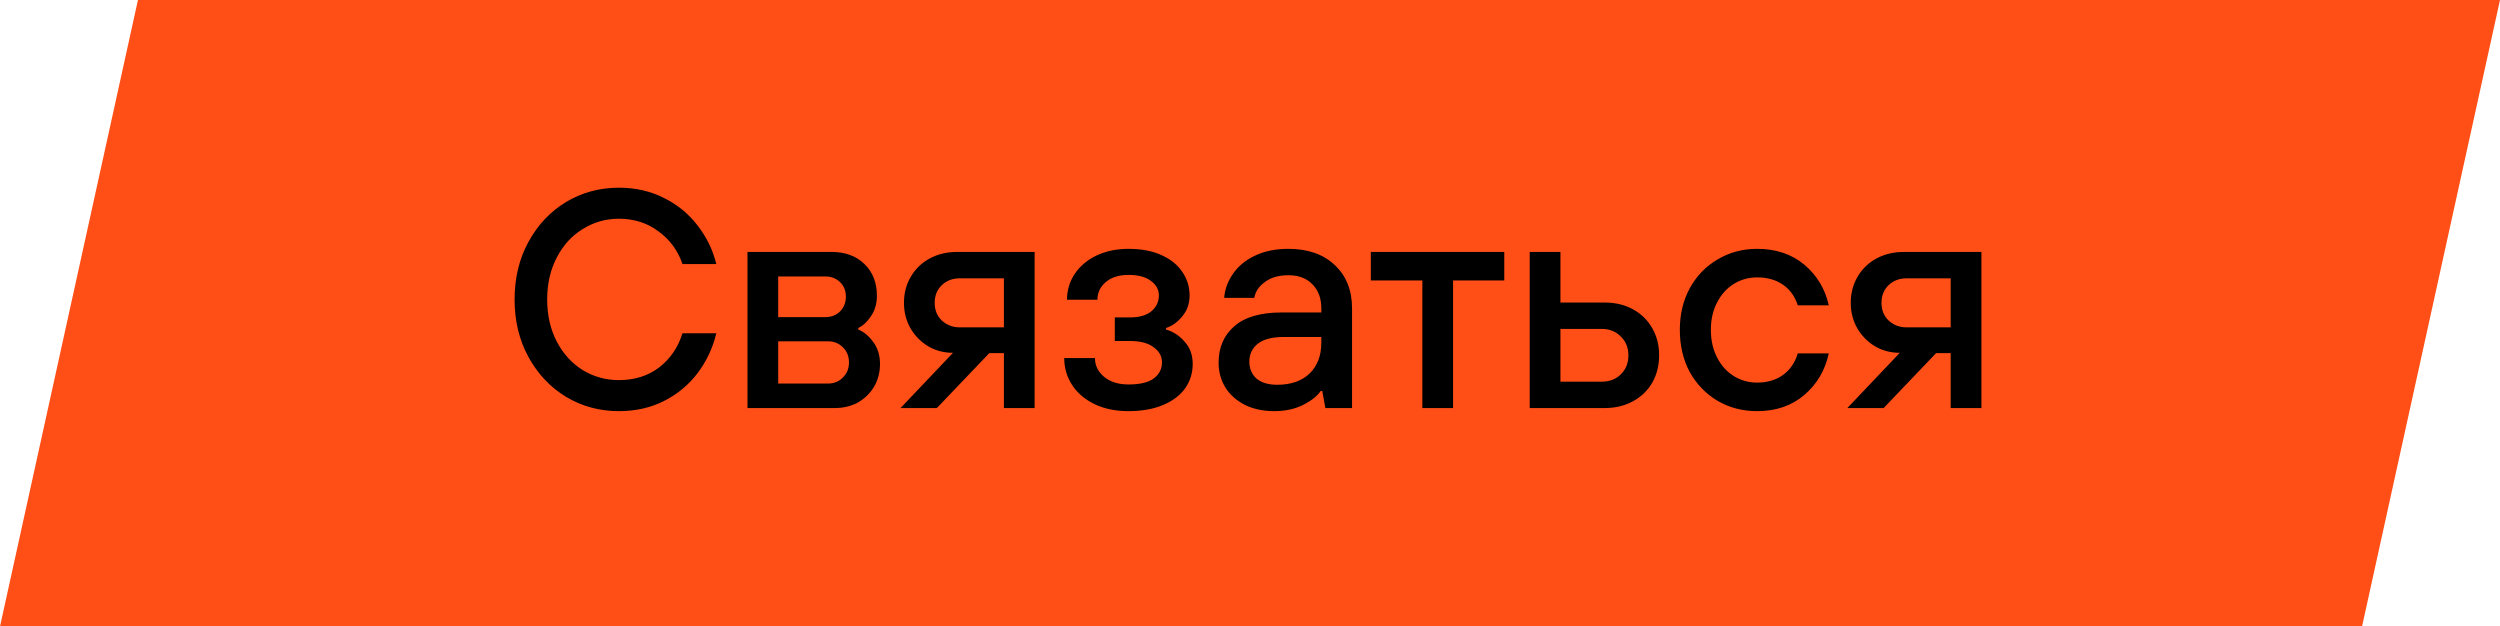 <?xml version="1.0" encoding="UTF-8"?> <svg xmlns="http://www.w3.org/2000/svg" width="435" height="109" viewBox="0 0 435 109" fill="none"><path d="M24.003 0H435L410.997 109H0L24.003 0Z" fill="#FF4F17"></path><path d="M107.682 71.54C104.334 71.54 101.274 70.712 98.502 69.056C95.766 67.4 93.588 65.096 91.968 62.144C90.348 59.192 89.538 55.844 89.538 52.1C89.538 48.356 90.348 45.008 91.968 42.056C93.588 39.104 95.766 36.8 98.502 35.144C101.274 33.488 104.334 32.66 107.682 32.66C110.562 32.66 113.172 33.254 115.512 34.442C117.852 35.594 119.796 37.178 121.344 39.194C122.928 41.21 124.026 43.46 124.638 45.944H118.752C117.96 43.604 116.574 41.714 114.594 40.274C112.65 38.798 110.346 38.06 107.682 38.06C105.414 38.06 103.326 38.654 101.418 39.842C99.51 40.994 97.998 42.65 96.882 44.81C95.766 46.934 95.208 49.364 95.208 52.1C95.208 54.836 95.766 57.284 96.882 59.444C97.998 61.568 99.51 63.224 101.418 64.412C103.326 65.564 105.414 66.14 107.682 66.14C110.418 66.14 112.758 65.402 114.702 63.926C116.646 62.414 117.996 60.434 118.752 57.986H124.638C124.026 60.542 122.946 62.846 121.398 64.898C119.85 66.95 117.906 68.57 115.566 69.758C113.226 70.946 110.598 71.54 107.682 71.54ZM130.063 71V43.838H144.697C147.073 43.838 148.981 44.54 150.421 45.944C151.861 47.348 152.581 49.184 152.581 51.452C152.581 52.82 152.239 54.008 151.555 55.016C150.907 55.988 150.169 56.672 149.341 57.068V57.338C150.313 57.734 151.177 58.454 151.933 59.498C152.725 60.542 153.121 61.82 153.121 63.332C153.121 64.772 152.779 66.086 152.095 67.274C151.411 68.426 150.475 69.344 149.287 70.028C148.099 70.676 146.749 71 145.237 71H130.063ZM143.617 55.178C144.625 55.178 145.471 54.854 146.155 54.206C146.839 53.522 147.181 52.658 147.181 51.614C147.181 50.57 146.839 49.724 146.155 49.076C145.471 48.428 144.625 48.104 143.617 48.104H135.409V55.178H143.617ZM144.103 66.734C145.111 66.734 145.957 66.392 146.641 65.708C147.361 65.024 147.721 64.142 147.721 63.062C147.721 61.982 147.361 61.1 146.641 60.416C145.957 59.732 145.111 59.39 144.103 59.39H135.409V66.734H144.103ZM180.024 43.838V71H174.678V61.442H172.14L163.014 71H156.696L165.822 61.388C164.238 61.388 162.798 61.01 161.502 60.254C160.206 59.462 159.18 58.418 158.424 57.122C157.668 55.79 157.29 54.314 157.29 52.694C157.29 51.002 157.686 49.49 158.478 48.158C159.27 46.79 160.368 45.728 161.772 44.972C163.176 44.216 164.76 43.838 166.524 43.838H180.024ZM174.678 56.96V48.428H167.01C165.75 48.428 164.706 48.824 163.878 49.616C163.05 50.408 162.636 51.434 162.636 52.694C162.636 53.954 163.05 54.98 163.878 55.772C164.742 56.564 165.786 56.96 167.01 56.96H174.678ZM196.352 71.54C194.084 71.54 192.104 71.126 190.412 70.298C188.72 69.47 187.424 68.354 186.524 66.95C185.624 65.546 185.174 63.998 185.174 62.306H190.52C190.52 63.566 191.042 64.646 192.086 65.546C193.166 66.446 194.588 66.896 196.352 66.896C198.332 66.896 199.79 66.554 200.726 65.87C201.698 65.15 202.184 64.214 202.184 63.062C202.184 61.982 201.698 61.1 200.726 60.416C199.79 59.696 198.422 59.336 196.622 59.336H193.976V55.232H196.622C198.242 55.232 199.484 54.872 200.348 54.152C201.212 53.432 201.644 52.514 201.644 51.398C201.644 50.39 201.176 49.544 200.24 48.86C199.34 48.176 198.044 47.834 196.352 47.834C194.696 47.834 193.382 48.248 192.41 49.076C191.438 49.904 190.952 50.93 190.952 52.154H185.66C185.66 50.534 186.092 49.058 186.956 47.726C187.856 46.358 189.116 45.278 190.736 44.486C192.392 43.694 194.264 43.298 196.352 43.298C198.584 43.298 200.492 43.658 202.076 44.378C203.696 45.098 204.92 46.088 205.748 47.348C206.576 48.572 206.99 49.922 206.99 51.398C206.99 52.838 206.558 54.062 205.694 55.07C204.866 56.078 203.93 56.744 202.886 57.068V57.338C204.074 57.662 205.136 58.346 206.072 59.39C207.044 60.434 207.53 61.748 207.53 63.332C207.53 64.88 207.098 66.284 206.234 67.544C205.37 68.768 204.092 69.74 202.4 70.46C200.708 71.18 198.692 71.54 196.352 71.54ZM221.703 71.54C219.795 71.54 218.103 71.18 216.627 70.46C215.151 69.704 214.017 68.696 213.225 67.436C212.433 66.14 212.037 64.7 212.037 63.116C212.037 60.452 212.955 58.328 214.791 56.744C216.627 55.16 219.363 54.368 222.999 54.368H229.911V53.666C229.911 51.902 229.389 50.498 228.345 49.454C227.337 48.41 225.951 47.888 224.187 47.888C222.495 47.888 221.127 48.284 220.083 49.076C219.039 49.832 218.427 50.75 218.247 51.83H213.009C213.117 50.354 213.621 48.968 214.521 47.672C215.421 46.34 216.699 45.278 218.355 44.486C220.011 43.694 221.955 43.298 224.187 43.298C227.571 43.298 230.253 44.234 232.233 46.106C234.249 47.978 235.257 50.498 235.257 53.666V71H230.613L230.073 68.03H229.803C229.191 68.93 228.165 69.74 226.725 70.46C225.285 71.18 223.611 71.54 221.703 71.54ZM222.243 66.95C224.619 66.95 226.491 66.302 227.859 65.006C229.227 63.674 229.911 61.874 229.911 59.606V58.634H223.377C221.361 58.634 219.849 59.03 218.841 59.822C217.869 60.614 217.383 61.64 217.383 62.9C217.383 64.124 217.797 65.114 218.625 65.87C219.489 66.59 220.695 66.95 222.243 66.95ZM252.835 71H247.489V48.806H238.525V43.838H261.745V48.806H252.835V71ZM266.171 71V43.838H271.517V52.64H279.239C281.075 52.64 282.713 53.036 284.153 53.828C285.593 54.62 286.709 55.718 287.501 57.122C288.293 58.49 288.689 60.056 288.689 61.82C288.689 63.584 288.293 65.168 287.501 66.572C286.709 67.94 285.593 69.02 284.153 69.812C282.713 70.604 281.075 71 279.239 71H266.171ZM278.699 66.41C280.067 66.41 281.183 65.978 282.047 65.114C282.911 64.25 283.343 63.152 283.343 61.82C283.343 60.488 282.893 59.39 281.993 58.526C281.129 57.662 280.031 57.23 278.699 57.23H271.517V66.41H278.699ZM305.736 71.54C303.216 71.54 300.93 70.946 298.878 69.758C296.826 68.534 295.206 66.86 294.018 64.736C292.866 62.576 292.29 60.128 292.29 57.392C292.29 54.692 292.866 52.28 294.018 50.156C295.206 47.996 296.826 46.322 298.878 45.134C300.93 43.91 303.216 43.298 305.736 43.298C309.012 43.298 311.748 44.216 313.944 46.052C316.14 47.888 317.562 50.246 318.21 53.126H312.81C312.342 51.614 311.496 50.426 310.272 49.562C309.048 48.698 307.536 48.266 305.736 48.266C304.26 48.266 302.91 48.644 301.686 49.4C300.462 50.156 299.49 51.236 298.77 52.64C298.05 54.008 297.69 55.592 297.69 57.392C297.69 59.192 298.05 60.794 298.77 62.198C299.49 63.602 300.462 64.682 301.686 65.438C302.91 66.194 304.26 66.572 305.736 66.572C307.536 66.572 309.048 66.122 310.272 65.222C311.496 64.322 312.342 63.08 312.81 61.496H318.21C317.562 64.448 316.14 66.86 313.944 68.732C311.748 70.604 309.012 71.54 305.736 71.54ZM344.766 43.838V71H339.42V61.442H336.882L327.756 71H321.438L330.564 61.388C328.98 61.388 327.54 61.01 326.244 60.254C324.948 59.462 323.922 58.418 323.166 57.122C322.41 55.79 322.032 54.314 322.032 52.694C322.032 51.002 322.428 49.49 323.22 48.158C324.012 46.79 325.11 45.728 326.514 44.972C327.918 44.216 329.502 43.838 331.266 43.838H344.766ZM339.42 56.96V48.428H331.752C330.492 48.428 329.448 48.824 328.62 49.616C327.792 50.408 327.378 51.434 327.378 52.694C327.378 53.954 327.792 54.98 328.62 55.772C329.484 56.564 330.528 56.96 331.752 56.96H339.42Z" fill="black"></path></svg> 